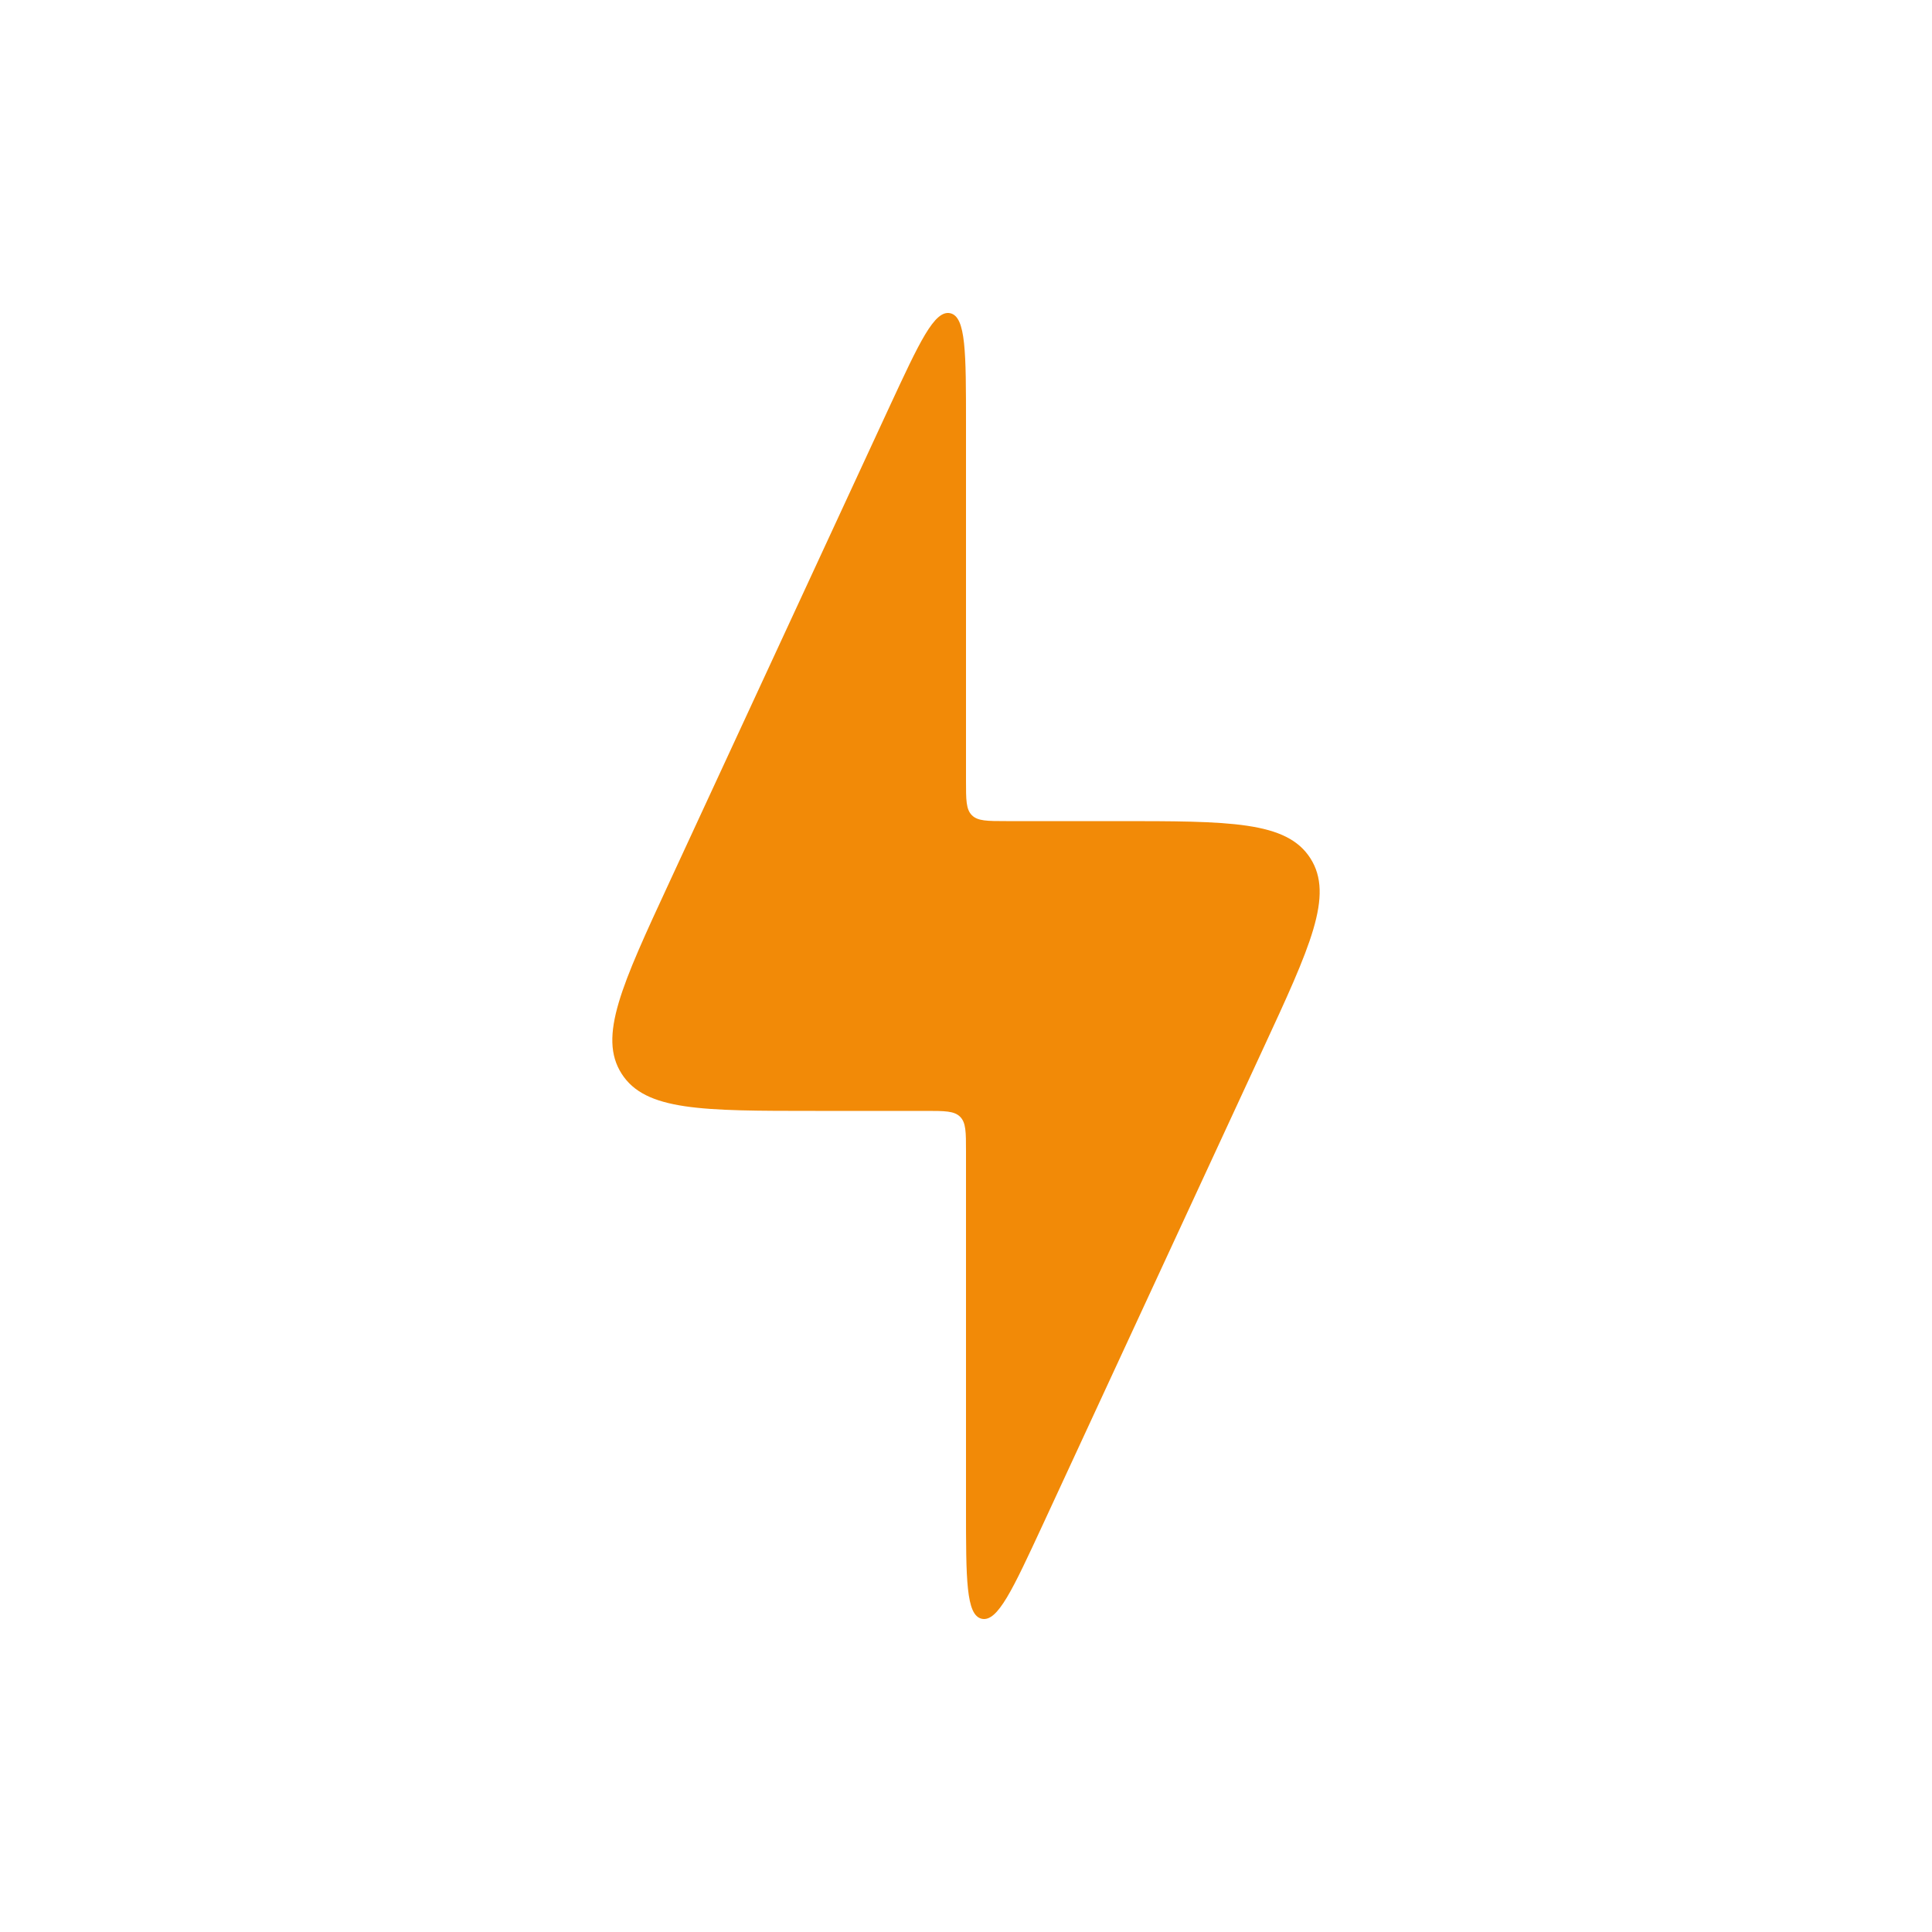 <?xml version="1.0" encoding="UTF-8"?> <svg xmlns="http://www.w3.org/2000/svg" width="24" height="24" viewBox="0 0 24 24" fill="none"><path d="M11.5 13.8H10.13C8.721 13.8 8.017 13.8 7.722 13.338C7.427 12.877 7.723 12.238 8.315 10.96L11.046 5.06C11.421 4.252 11.607 3.848 11.804 3.891C12 3.934 12 4.379 12 5.27V9.7C12 9.936 12 10.054 12.073 10.127C12.146 10.2 12.264 10.2 12.5 10.2H13.87C15.279 10.2 15.983 10.2 16.278 10.662C16.573 11.123 16.277 11.762 15.685 13.04L12.954 18.94C12.579 19.748 12.393 20.152 12.196 20.109C12 20.066 12 19.62 12 18.73V14.3C12 14.064 12 13.946 11.927 13.873C11.854 13.8 11.736 13.8 11.5 13.8Z" fill="#F28A07"></path></svg> 